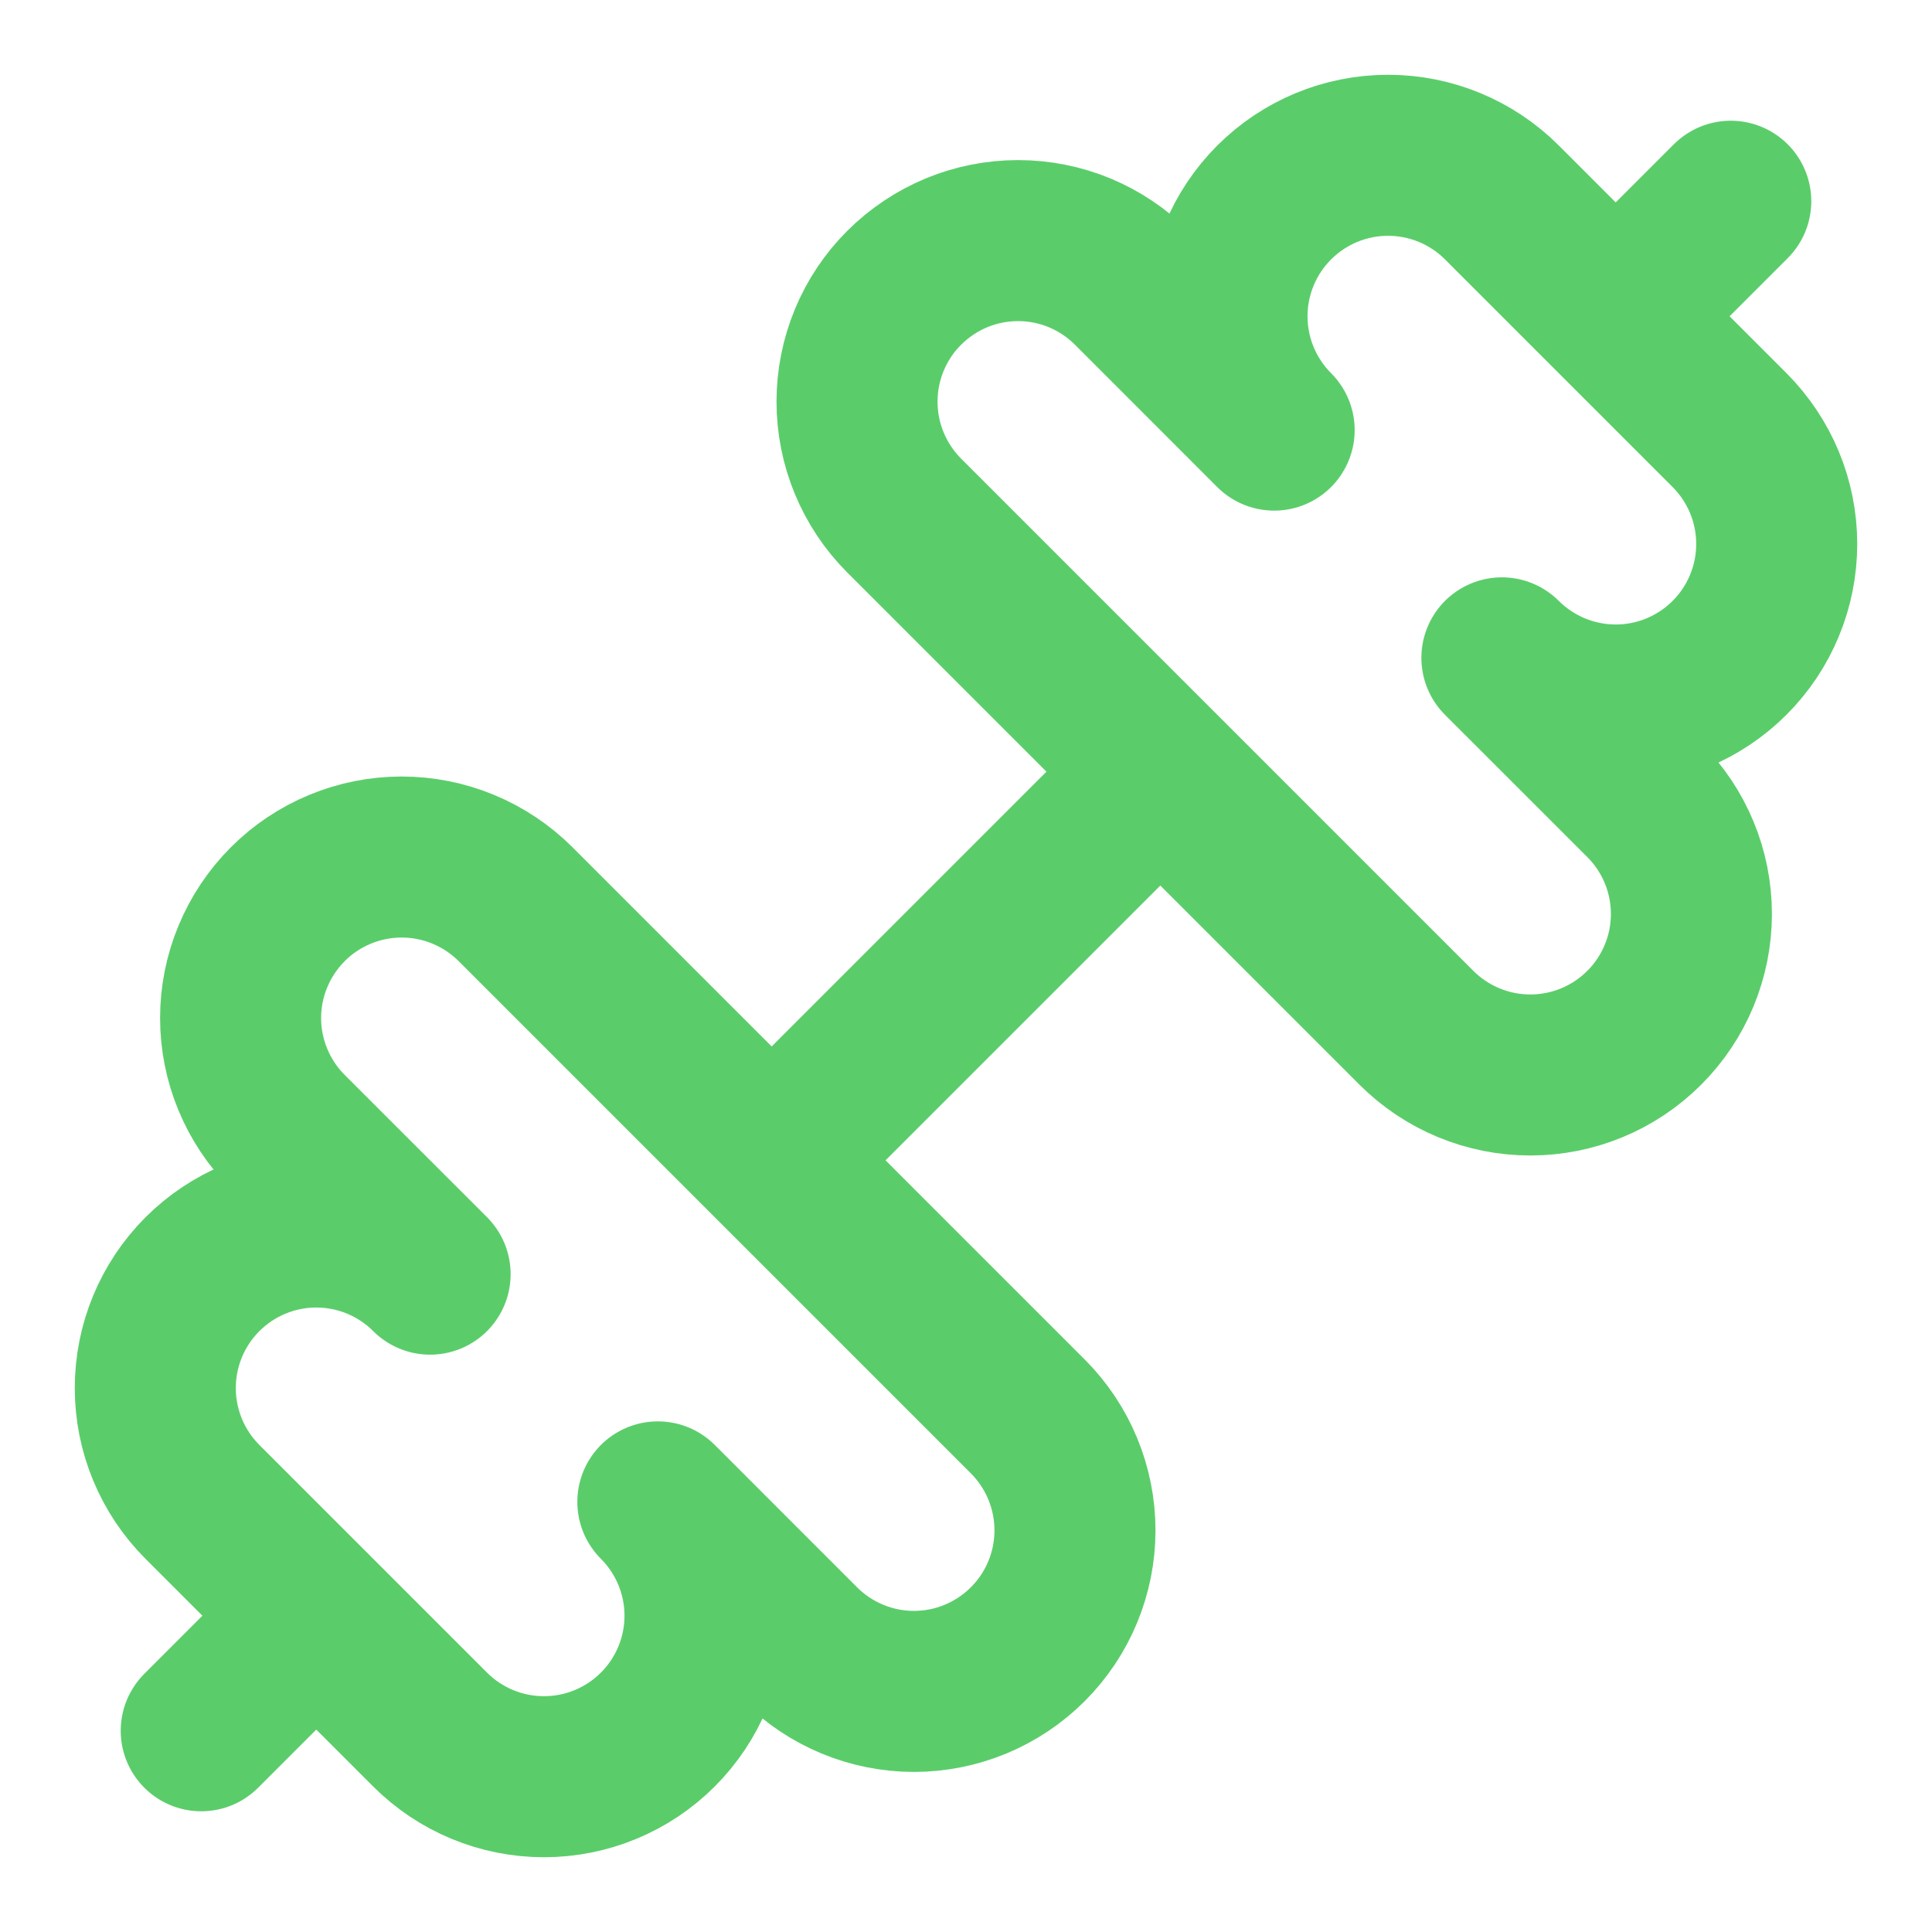 <svg width="32" height="32" viewBox="0 0 32 32" fill="none" xmlns="http://www.w3.org/2000/svg">
<path d="M23.461 17.024C23.962 17.524 24.64 17.805 25.347 17.805C26.055 17.805 26.733 17.524 27.233 17.024C27.734 16.524 28.015 15.845 28.015 15.138C28.015 14.431 27.734 13.752 27.233 13.252L24.876 10.896C25.376 11.396 26.055 11.677 26.762 11.677C27.112 11.677 27.459 11.608 27.782 11.474C28.106 11.339 28.4 11.143 28.647 10.895C28.895 10.648 29.091 10.354 29.225 10.03C29.359 9.707 29.428 9.36 29.428 9.01C29.428 8.659 29.359 8.313 29.225 7.989C29.091 7.666 28.894 7.372 28.647 7.124L24.876 3.353C24.376 2.853 23.698 2.572 22.991 2.572C22.283 2.572 21.605 2.853 21.105 3.353C20.605 3.853 20.323 4.531 20.323 5.238C20.323 5.945 20.604 6.624 21.104 7.124L18.748 4.767C18.5 4.519 18.206 4.323 17.883 4.188C17.559 4.054 17.212 3.985 16.862 3.985C16.512 3.985 16.165 4.054 15.841 4.188C15.518 4.323 15.224 4.519 14.976 4.767C14.728 5.014 14.532 5.308 14.398 5.632C14.264 5.956 14.195 6.302 14.195 6.653C14.195 7.003 14.264 7.35 14.398 7.673C14.532 7.997 14.728 8.291 14.976 8.539L23.461 17.024Z" stroke="#5ACD6A" stroke-width="2.667" stroke-linecap="round" stroke-linejoin="round"/>
<path d="M3.333 28.667L5.2 26.8" stroke="#5ACD6A" stroke-width="2.667" stroke-linecap="round" stroke-linejoin="round"/>
<path d="M26.8 5.2L28.667 3.333" stroke="#5ACD6A" stroke-width="2.667" stroke-linecap="round" stroke-linejoin="round"/>
<path d="M7.124 28.647C7.624 29.147 8.302 29.428 9.01 29.428C9.36 29.428 9.707 29.359 10.03 29.225C10.354 29.091 10.648 28.895 10.895 28.647C11.143 28.4 11.339 28.106 11.474 27.782C11.608 27.459 11.677 27.112 11.677 26.762C11.677 26.412 11.608 26.065 11.474 25.741C11.34 25.418 11.144 25.124 10.896 24.876L13.252 27.233C13.752 27.733 14.431 28.015 15.138 28.015C15.845 28.015 16.524 27.733 17.024 27.233C17.524 26.733 17.805 26.055 17.805 25.347C17.805 24.64 17.524 23.962 17.024 23.461L8.539 14.976C8.291 14.728 7.997 14.532 7.673 14.398C7.35 14.264 7.003 14.195 6.653 14.195C6.302 14.195 5.956 14.264 5.632 14.398C5.308 14.532 5.014 14.728 4.767 14.976C4.519 15.224 4.323 15.518 4.189 15.841C4.054 16.165 3.985 16.512 3.985 16.862C3.985 17.212 4.054 17.559 4.189 17.883C4.323 18.206 4.519 18.5 4.767 18.748L7.124 21.104C6.624 20.604 5.945 20.323 5.238 20.323C4.531 20.323 3.853 20.605 3.353 21.105C2.853 21.605 2.572 22.283 2.572 22.991C2.572 23.698 2.853 24.376 3.353 24.876L7.124 28.647Z" stroke="#5ACD6A" stroke-width="2.667" stroke-linecap="round" stroke-linejoin="round"/>
<path d="M12.8 19.2L19.2 12.8" stroke="#5ACD6A" stroke-width="2.667" stroke-linecap="round" stroke-linejoin="round"/>
</svg>
